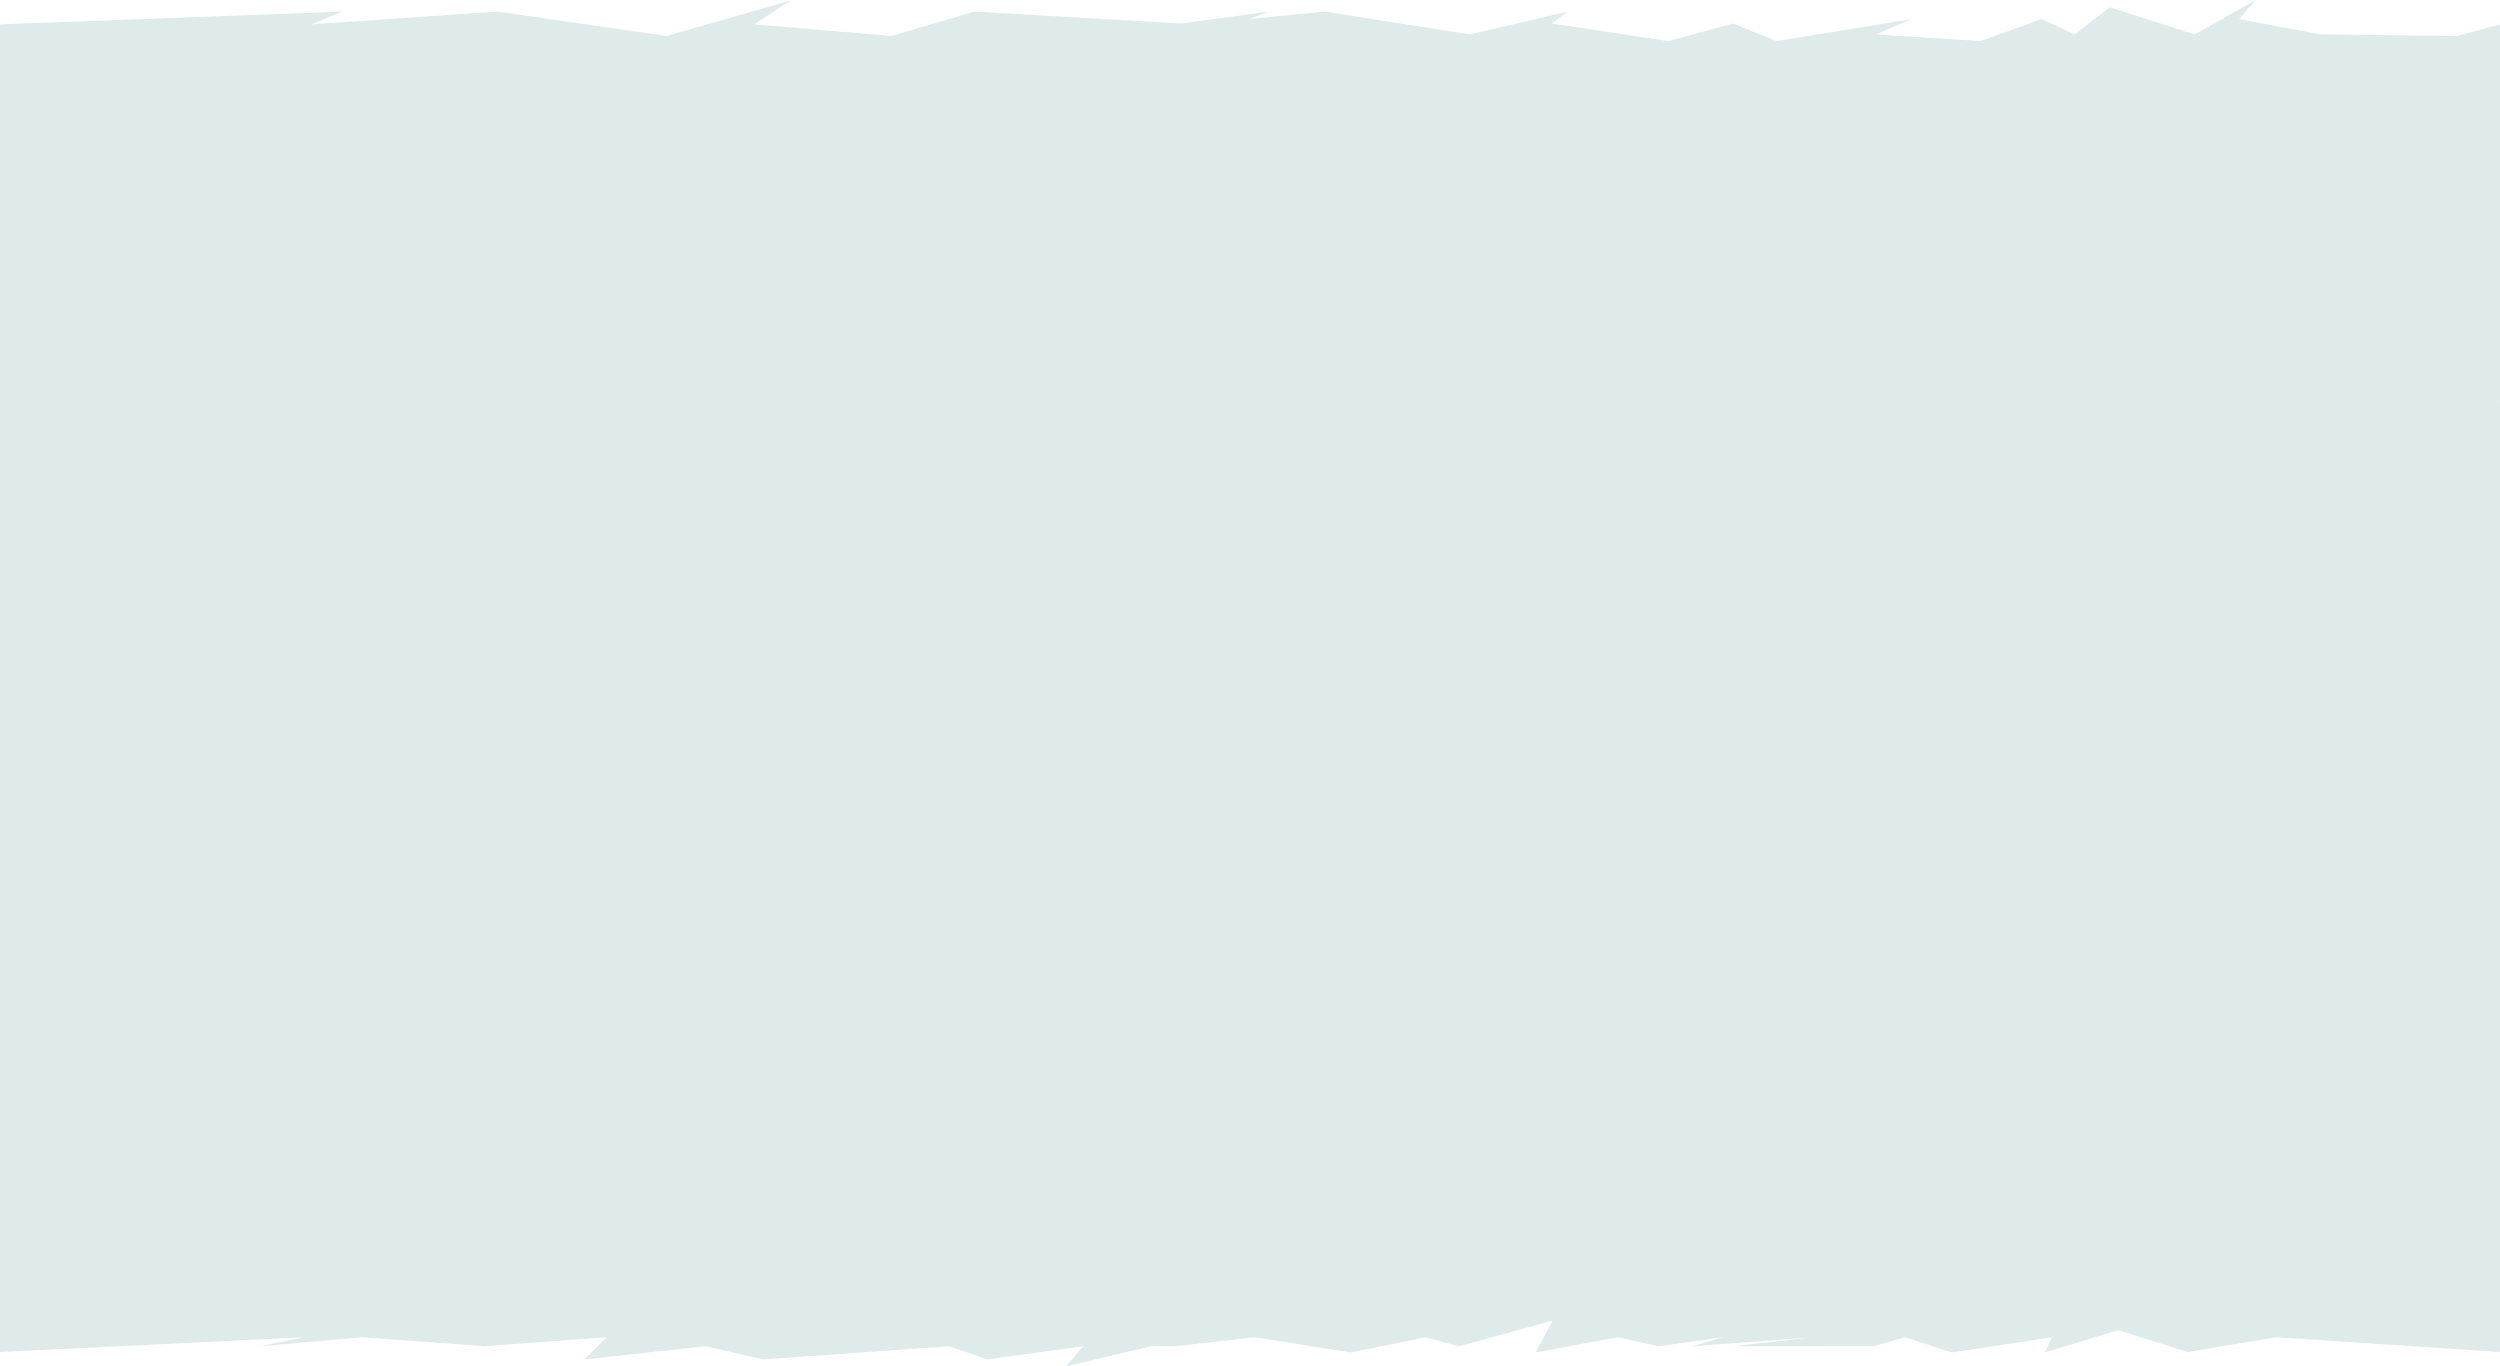 <svg xmlns="http://www.w3.org/2000/svg" width="1440" height="787" viewBox="0 0 1440 787">
  <path id="Tracé_8" data-name="Tracé 8" d="M0-1.989,197.085-9.351,179.222-1.989,286.415-9.351,383.992,4.694l71.261-20.387-20.892,13.7,79.128,6.683L561.267-9.351l118.9,6.865,50.628-6.865L719.3-5.043l43.65-4.307L846.6,3.783,903.1-9.351l-9.354,6.865L961.008,7.651,998.184-2.486l25.19,10.137L1101.01-5.043l-20.45,8.826,60.184,3.868,35.185-12.694,19.034,8.826,20.2-15.6,48.94,15.6,35.227-19.816L1289.7-5.043l46.726,8.826,78.9.911,24.656-6.683.016,764.7-128.877-8.5-51.048,8.5-40.042-12.565-42.195,12.825,4.132-8.758-57.823,8.758-26.882-8.758-17.783,5.157-81.723.06,46.822-5.216L974.6,759.426l17.71-5.216-37,5.216-23.429-5.216-47.345,8.758,9.73-18.3-54.113,14.758L821.2,754.209l-43.053,8.758-55.47-8.758-45.691,5.216-13.846-.06-49.016,11.6,9.848-11.6L568.589,767l-21.8-7.63L439.49,767l-33.005-7.63-69.9,7.63,12.865-12.787-70.431,5.157-70.709-5.157L150,759.366l25.051-5.157L0,762.708Z" transform="translate(0 16.034)" fill="#dfeaea"/>
</svg>
